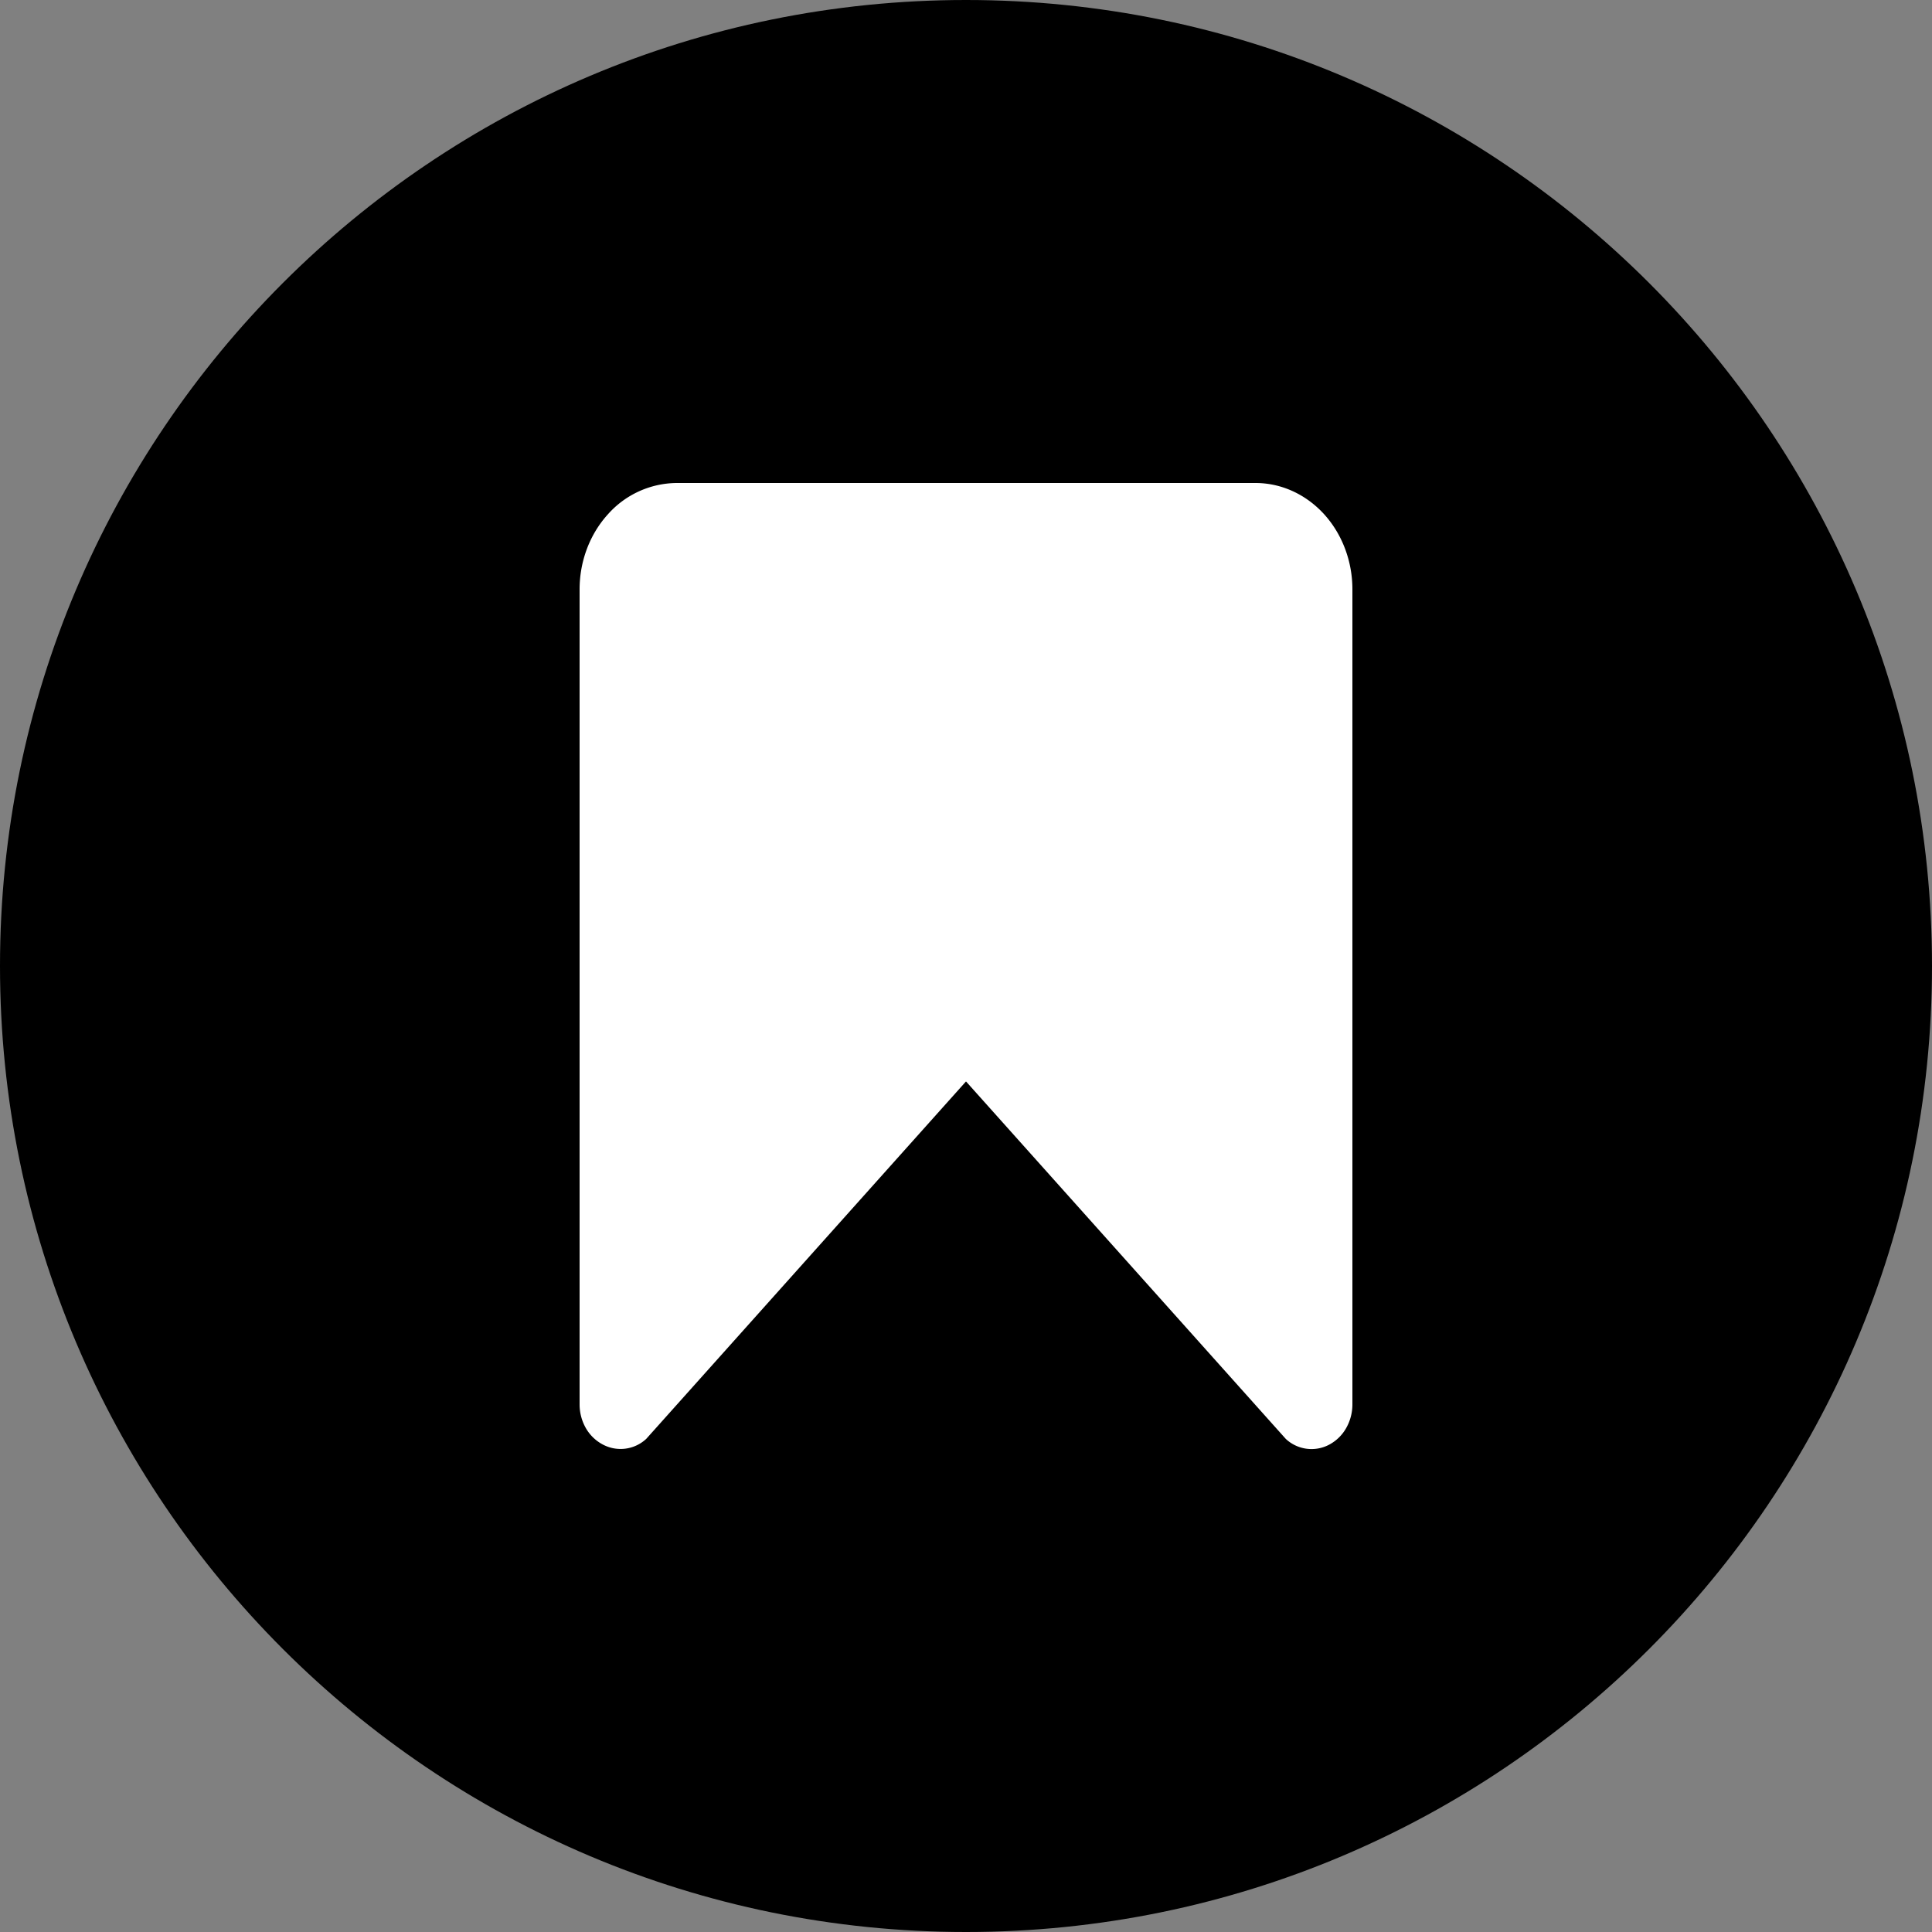 <svg xmlns="http://www.w3.org/2000/svg" width="20" height="20" fill="none"><rect width="100%" height="100%" fill="#808080" stroke="none"/><g clip-path="url(#a)"><path fill="#000" d="M10 20c5.523 0 10-4.477 10-10S15.523 0 10 0 0 4.477 0 10s4.477 10 10 10Z"/><path fill="#fff" d="m13.31 14.895-3.31-3.7-3.31 3.7a.39.39 0 0 1-.447.06.437.437 0 0 1-.177-.169A.494.494 0 0 1 6 14.54V6.1c0-.291.106-.571.294-.777A.962.962 0 0 1 7.004 5h5.993c.266 0 .521.116.71.323.187.206.293.486.293.777v8.44a.495.495 0 0 1-.066.246.438.438 0 0 1-.176.17.39.39 0 0 1-.447-.06Z"/></g><defs><clipPath id="a"><path fill="#fff" d="M0 0h20v20H0z"/></clipPath></defs></svg>